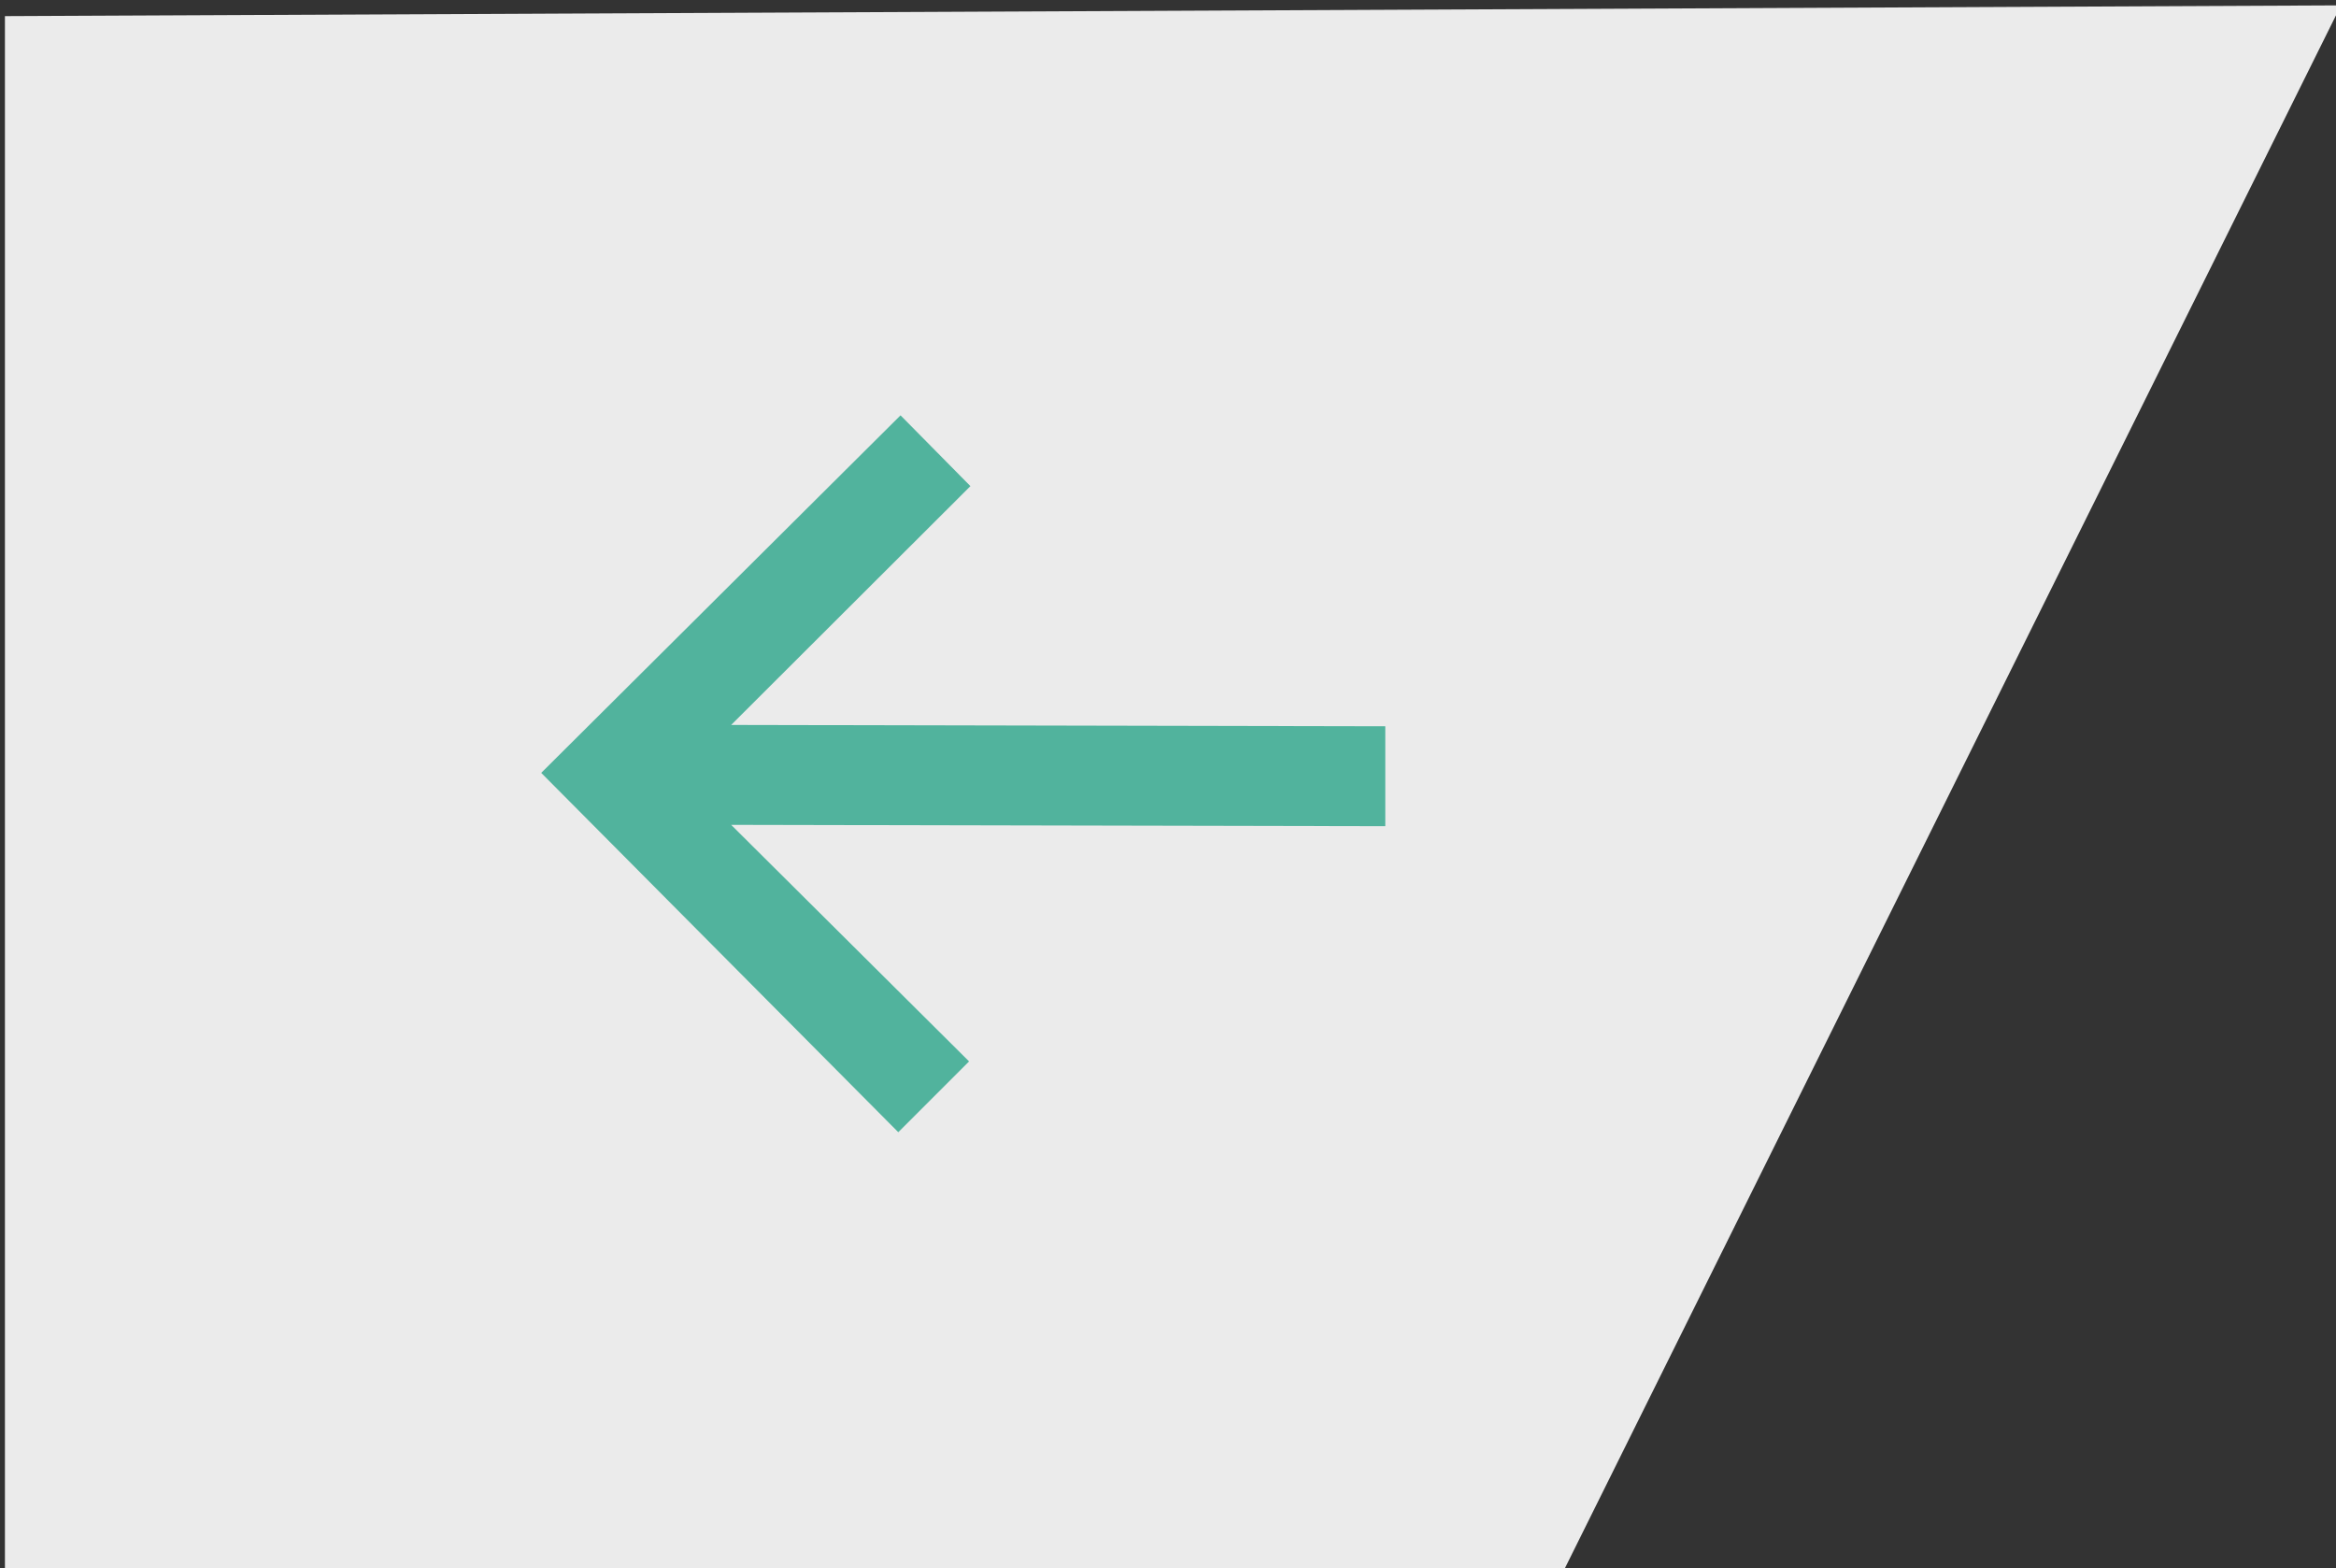 <?xml version="1.0" encoding="UTF-8" standalone="no"?>
<svg
   xmlns:dc="http://purl.org/dc/elements/1.1/"
   xmlns:cc="http://creativecommons.org/ns#"
   xmlns:rdf="http://www.w3.org/1999/02/22-rdf-syntax-ns#"
   xmlns:svg="http://www.w3.org/2000/svg"
   xmlns="http://www.w3.org/2000/svg"
   xmlns:sodipodi="http://sodipodi.sourceforge.net/DTD/sodipodi-0.dtd"
   xmlns:inkscape="http://www.inkscape.org/namespaces/inkscape"
   id="Layer_2"
   data-name="Layer 2"
   width="52.14"
   height="35"
   viewBox="0 0 52.14 35"
   version="1.1"
   inkscape:version="0.91 r13725"
   sodipodi:docname="prev-arrow.svg">
  <rect x="0" y="0" width="52.14" height="35" fill="#333333" stroke="none"/>
  <sodipodi:namedview
     pagecolor="#ffffff"
     bordercolor="#666666"
     borderopacity="1"
     objecttolerance="10"
     gridtolerance="10"
     guidetolerance="10"
     inkscape:pageopacity="0"
     inkscape:pageshadow="2"
     inkscape:window-width="640"
     inkscape:window-height="480"
     id="namedview24"
     showgrid="false"
     inkscape:zoom="5.7153817"
     inkscape:cx="26.07"
     inkscape:cy="17.5"
     inkscape:window-x="59"
     inkscape:window-y="34"
     inkscape:window-maximized="0"
     inkscape:current-layer="Layer_2" />
  <defs
     id="defs3">
    <style
       id="style5">.cls-1{fill:none;clip-rule:evenodd;}.cls-2{clip-path:url(#clip-path);}.cls-3{clip-path:url(#clip-path-2);}.cls-4{fill:#fff;opacity:0.9;}.cls-5{clip-path:url(#clip-path-3);}.cls-6{fill:#41ad95;opacity:0.9;}</style>
    <clipPath
       id="clip-path">
      <path
         class="cls-1"
         d="M339.17-3306.8H351.3s.86-5.21-6.08-5.21S339.17-3306.8,339.17-3306.8Z"
         id="path8" />
    </clipPath>
    <clipPath
       id="clip-path-2">
      <path
         class="cls-1"
         d="M365.17-2968.8H377.3s.86-5.21-6.08-5.21S365.17-2968.8,365.17-2968.8Z"
         id="path11" />
    </clipPath>
    <clipPath
       id="clip-path-3">
      <polygon
         class="cls-1"
         points="21.66 10.85 16.32 16.18 30.92 16.21 30.92 18.44 16.32 18.41 21.63 23.69 20.05 25.27 12.08 17.25 20.1 9.27 21.66 10.85"
         id="polygon14" />
    </clipPath>
  </defs>
  <title
     id="title16">Homed Icongraphy</title>
  <polygon
     class="cls-4"
     points="0.11,34.88 52.25,35.12 34.87,0.12 0.11,0.12 0.11,0.12 "
     id="polygon18"
     transform="matrix(1,0,0,-1,0,35.24)"
     style="fill:#ffffff;opacity:0.9;" />
  <g
     class="cls-5"
     id="g20"
     clip-path="url(#clip-path-3)">
    <rect
       class="cls-6"
       x="7.08"
       y="4.27"
       width="28.85"
       height="26"
       id="rect22" />
  </g>
</svg>
